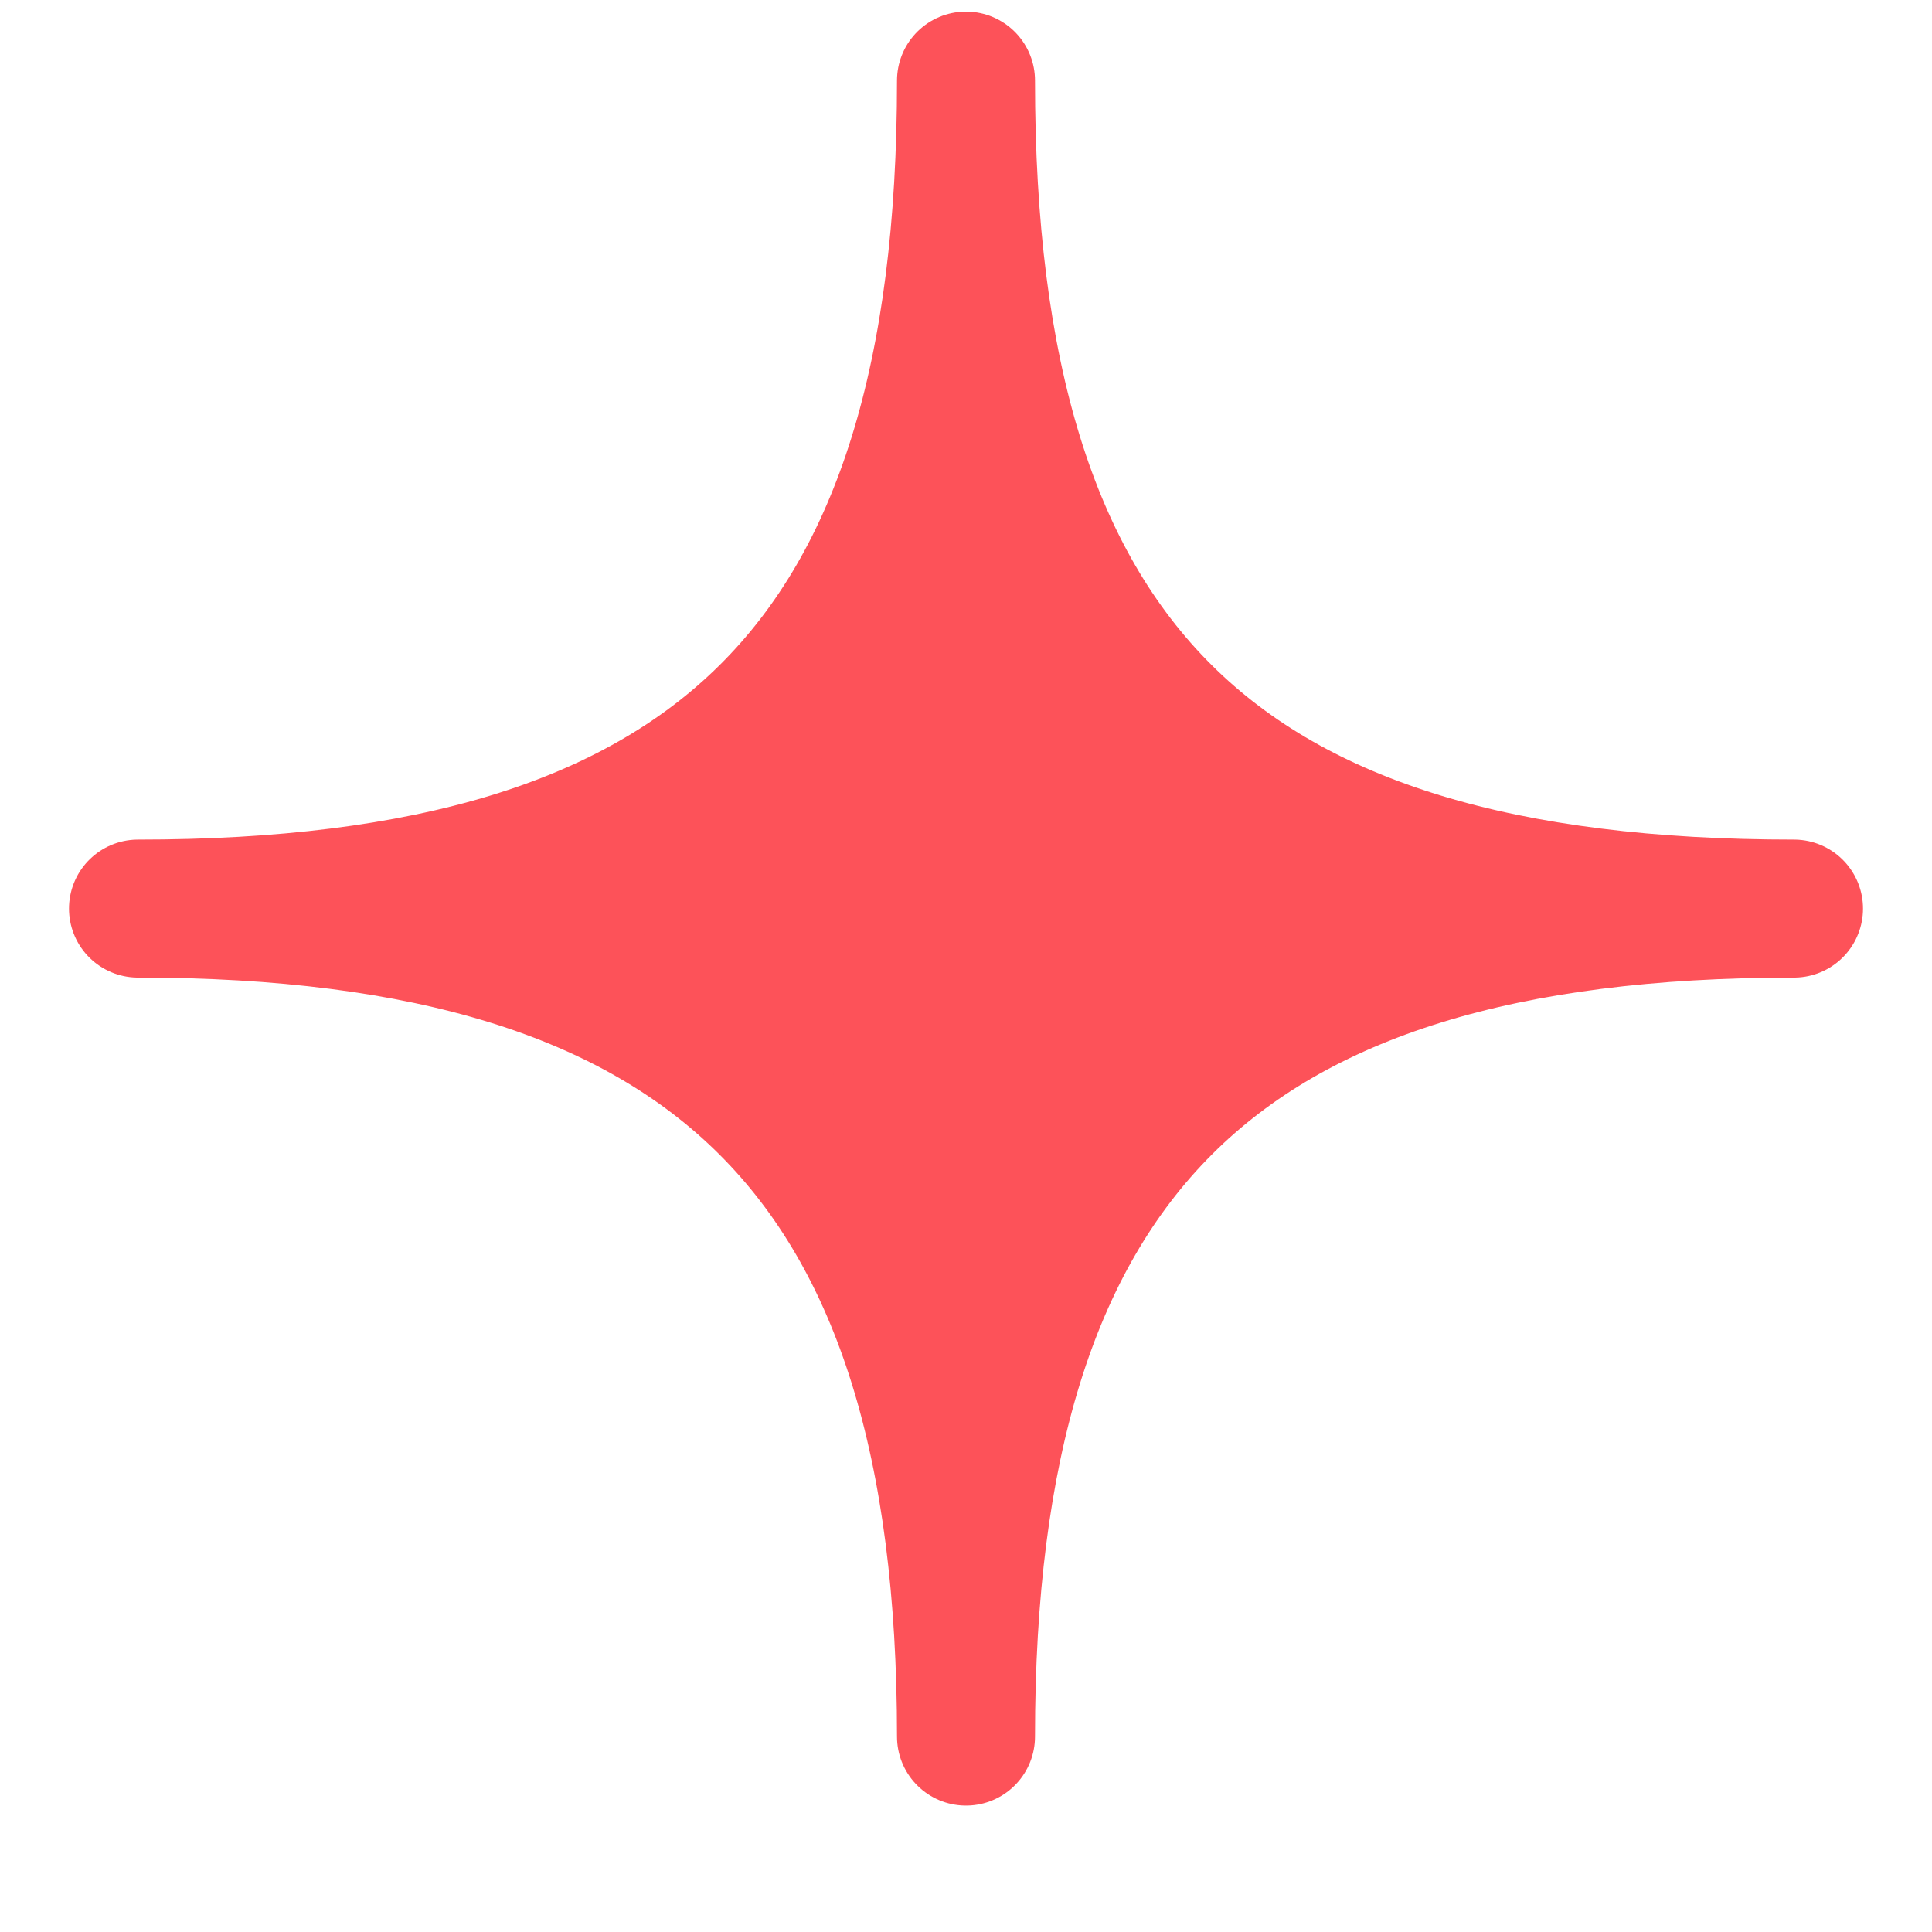 <svg width="14" height="14" viewBox="0 0 14 14" fill="none" xmlns="http://www.w3.org/2000/svg">
<path d="M1 6.584C5.178 6.584 7 4.826 7 0.584C7 4.826 8.809 6.584 13 6.584C8.809 6.584 7 8.393 7 12.584C7 8.393 5.178 6.584 1 6.584Z" fill="#FD5259" stroke="#FD5259" stroke-linejoin="round"/>
</svg>
